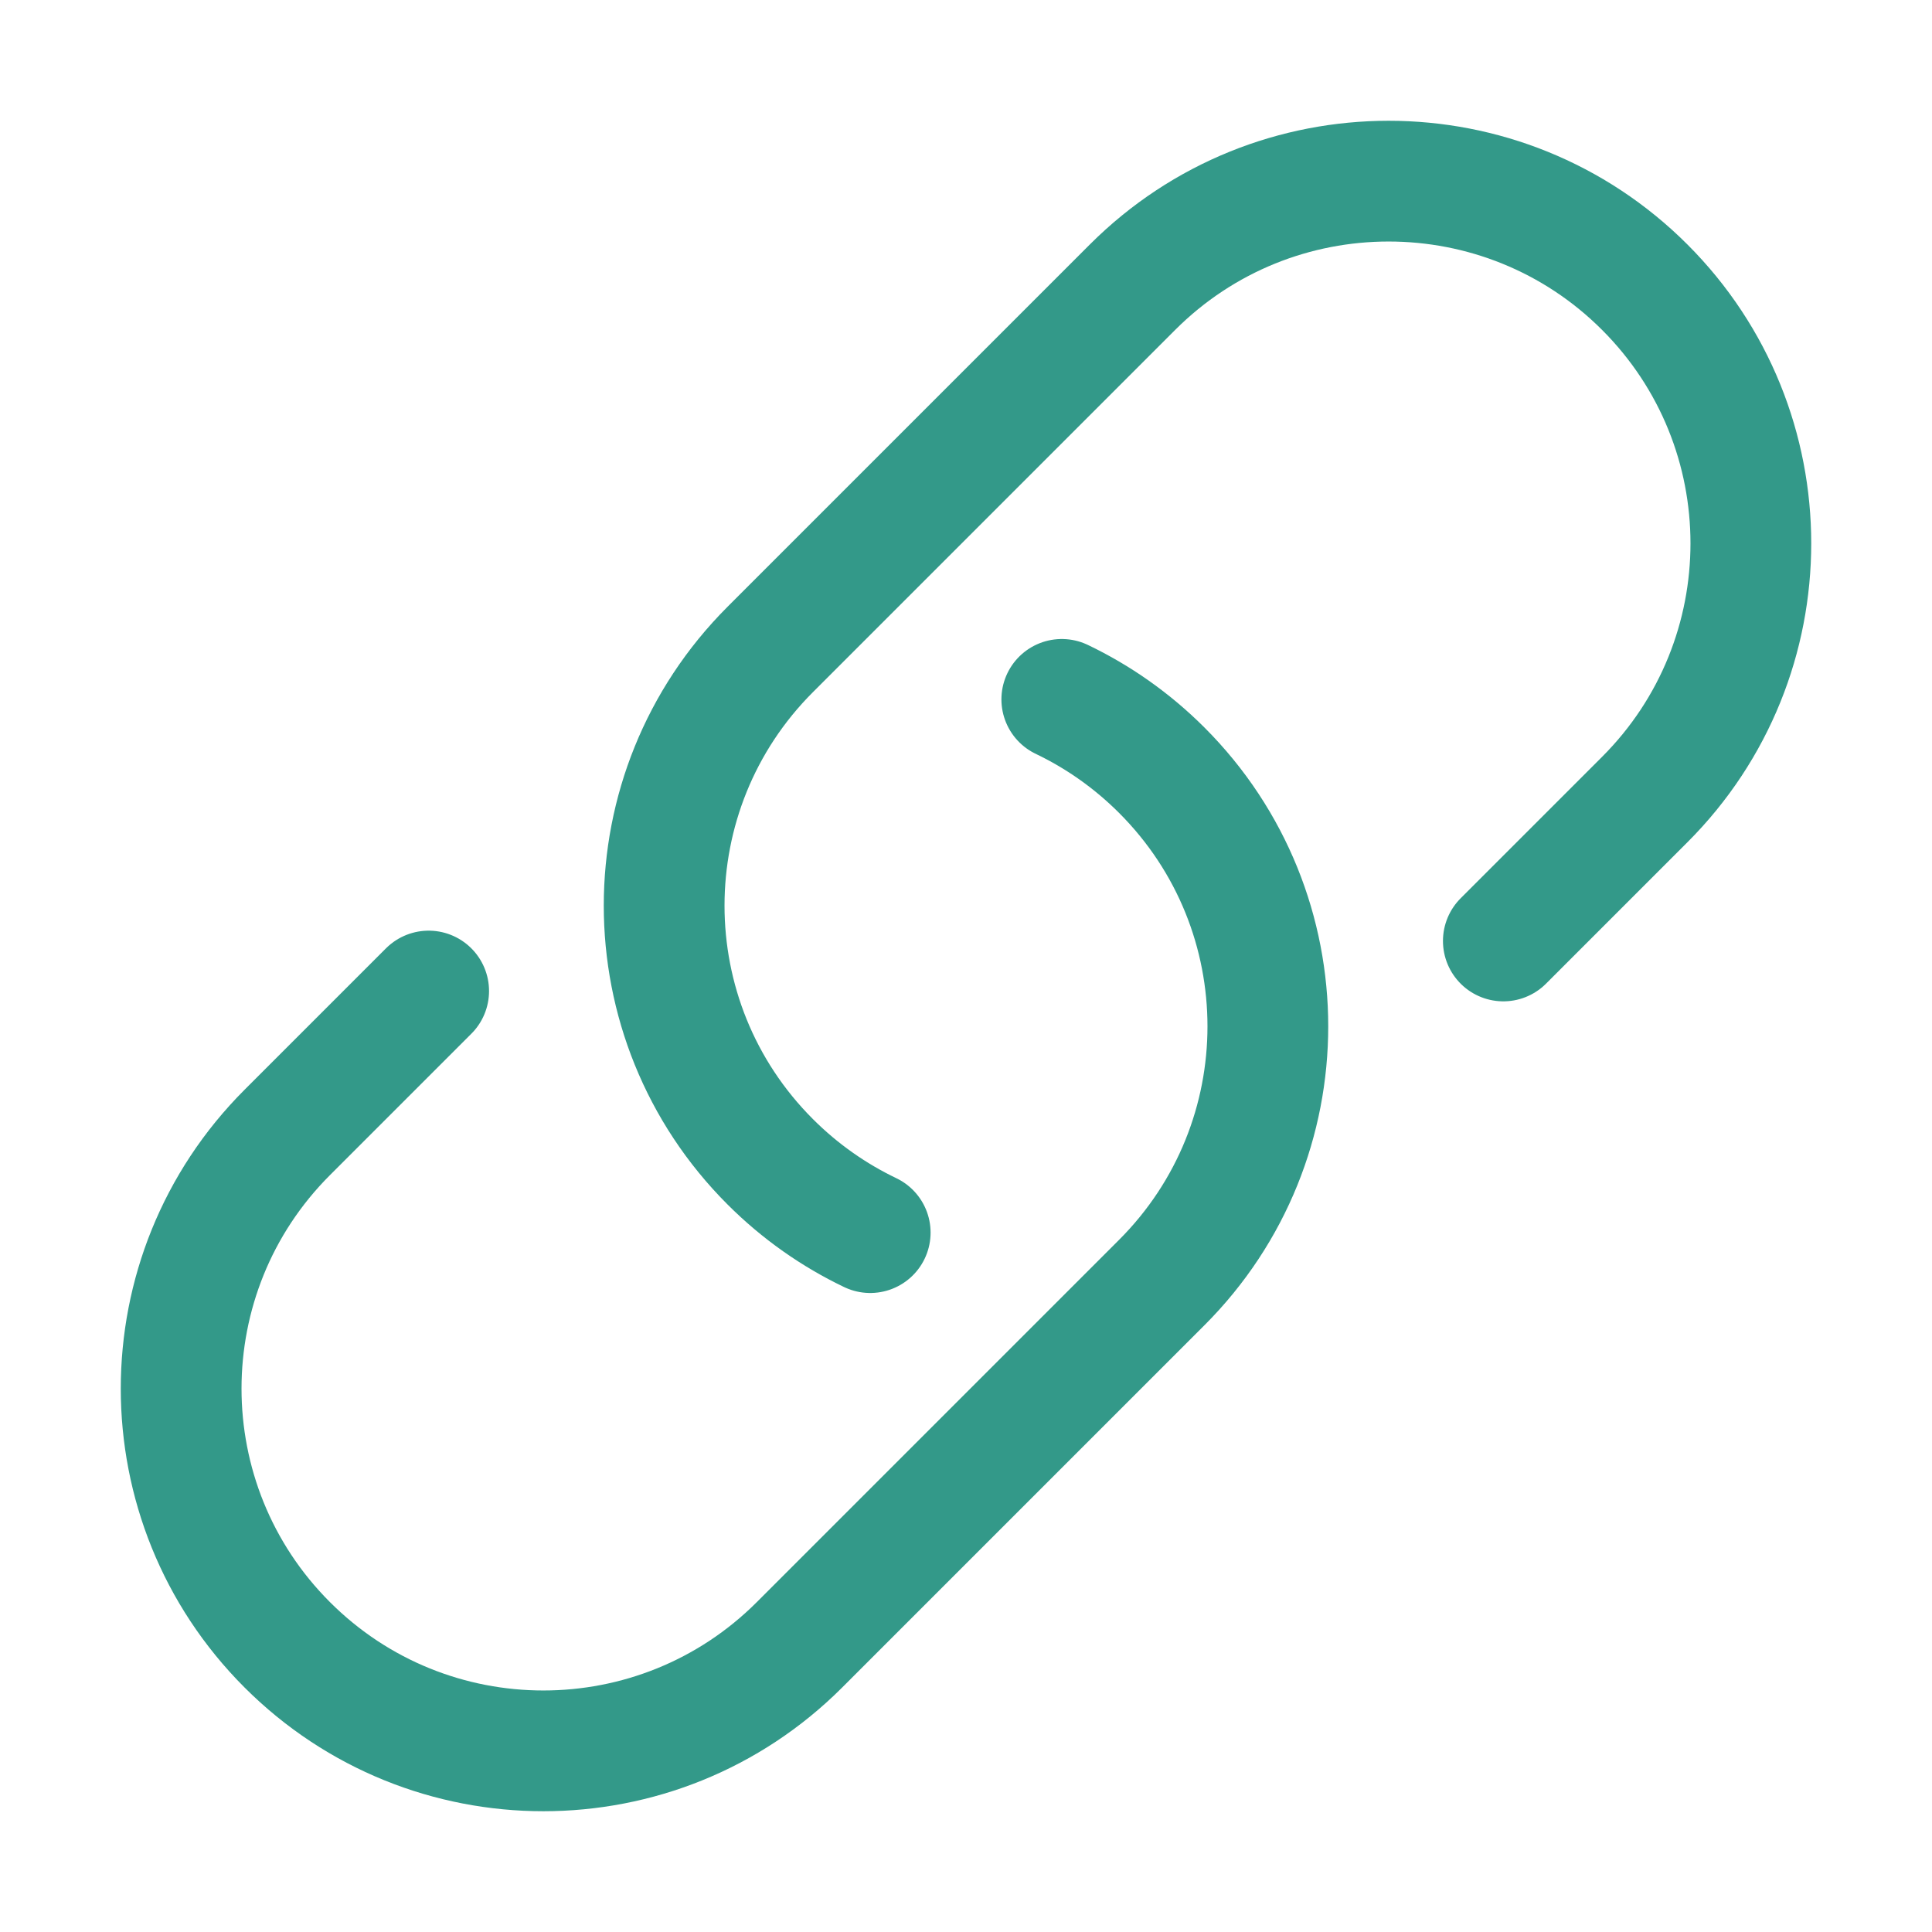 <svg width="24" height="24" viewBox="0 0 24 24" fill="none" xmlns="http://www.w3.org/2000/svg">
<path d="M13.19 8.688C13.639 8.903 14.06 9.196 14.432 9.568C16.189 11.325 16.189 14.175 14.432 15.932L9.932 20.432C8.175 22.189 5.325 22.189 3.568 20.432C1.811 18.675 1.811 15.825 3.568 14.068L5.325 12.311M18.675 11.689L20.432 9.932C22.189 8.175 22.189 5.325 20.432 3.568C18.675 1.811 15.825 1.811 14.068 3.568L9.568 8.068C7.811 9.825 7.811 12.675 9.568 14.432C9.94 14.804 10.361 15.097 10.81 15.312" stroke="#339989" stroke-width="1.5" stroke-linecap="round" stroke-linejoin="round"/>
</svg>
